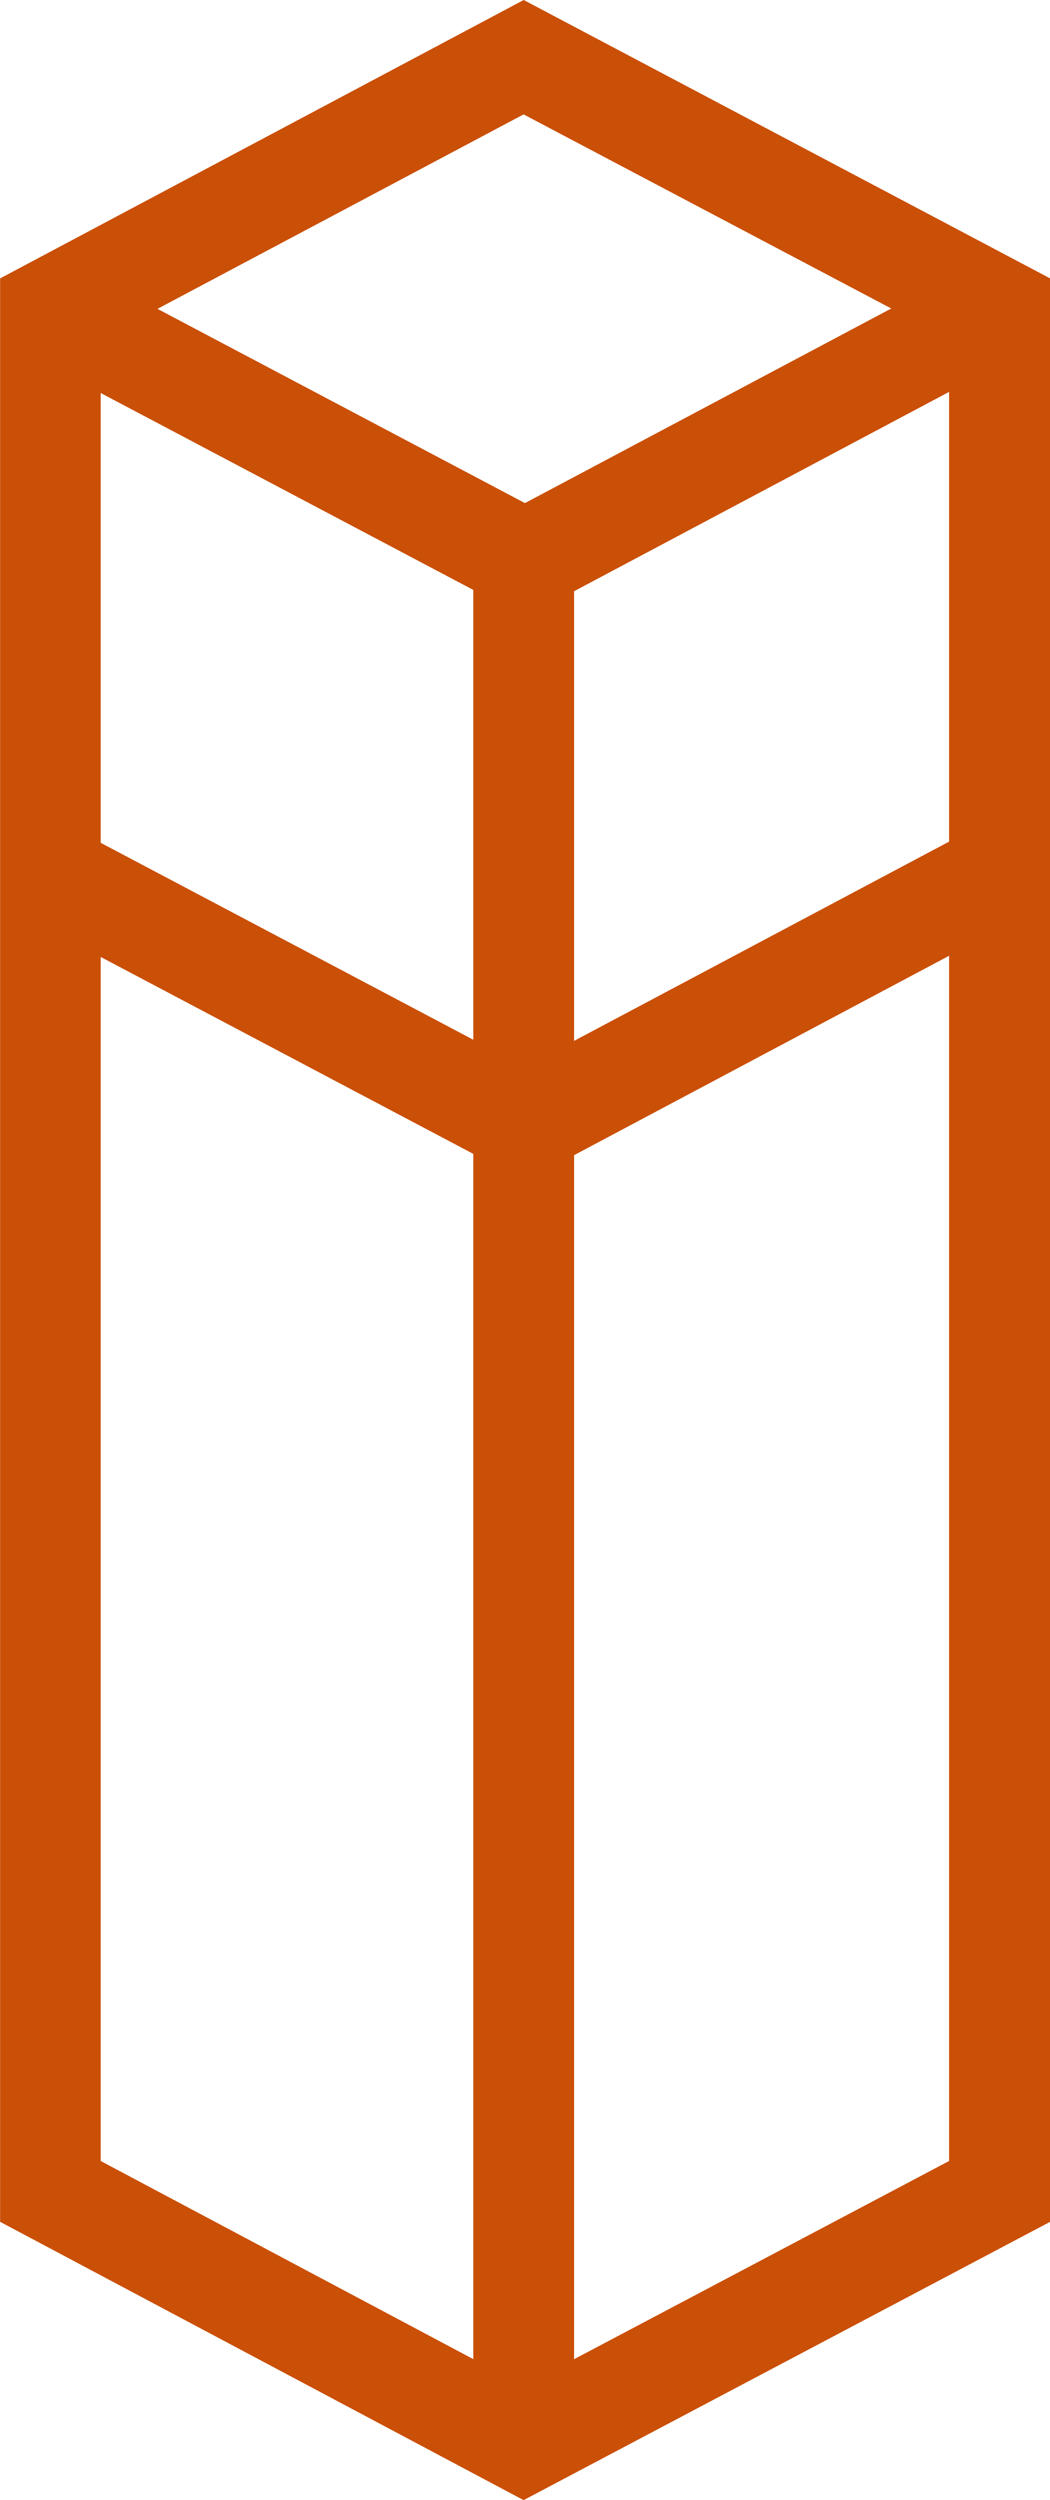 <svg xmlns="http://www.w3.org/2000/svg" width="36" height="85.699" viewBox="0 0 36 85.699">
  <g id="Group_137" data-name="Group 137" transform="translate(-58.096 -114.741)">
    <g id="Group_136" data-name="Group 136" transform="translate(58.096 114.741)">
      <g id="Group_131" data-name="Group 131" transform="translate(0)">
        <path id="Path_14" data-name="Path 14" d="M58.471,188.326V123.788L74.7,115.166l16.317,8.622v64.537L74.7,196.948Z" transform="translate(-56.742 -113.208)" fill="none"/>
        <path id="Path_15" data-name="Path 15" d="M76.048,200.44,58.1,190.9V124.284l17.952-9.543L94.1,124.284V190.9Zm-14.5-11.625,14.5,7.709,14.588-7.709V126.362l-14.588-7.7-14.5,7.7Z" transform="translate(-58.096 -114.741)" fill="#ca4f07"/>
      </g>
      <g id="Group_132" data-name="Group 132" transform="translate(0.876 9.05)">
        <path id="Path_16" data-name="Path 16" d="M91,117.037,74.779,125.66l-16.317-8.623" transform="translate(-57.654 -115.507)" fill="none"/>
        <path id="Path_17" data-name="Path 17" d="M75.412,128.814l-17.126-9.049,1.615-3.06L75.408,124.9l15.418-8.189,1.62,3.051Z" transform="translate(-58.286 -116.705)" fill="#ca4f07"/>
      </g>
      <g id="Group_133" data-name="Group 133" transform="translate(0.876 28.381)">
        <path id="Path_18" data-name="Path 18" d="M91,121.232l-16.226,8.623-16.317-8.623" transform="translate(-57.654 -119.704)" fill="none"/>
        <path id="Path_19" data-name="Path 19" d="M75.412,133.009,58.286,123.96,59.9,120.9l15.506,8.194,15.418-8.19,1.62,3.051Z" transform="translate(-58.286 -120.9)" fill="#ca4f07"/>
      </g>
      <g id="Group_134" data-name="Group 134" transform="translate(16.227 19.201)">
        <line id="Line_60" data-name="Line 60" y2="64.537" transform="translate(1.728 0.001)" fill="#fff"/>
        <rect id="Rectangle_44" data-name="Rectangle 44" width="3.456" height="64.54" fill="#ca4f07"/>
      </g>
      <g id="Group_135" data-name="Group 135" transform="translate(34.272 10.579)">
        <path id="Path_20" data-name="Path 20" d="M65.534,117.037" transform="translate(-65.534 -117.037)" fill="#ca4f07" stroke="#1a1818" stroke-miterlimit="10" stroke-width="0.75"/>
      </g>
    </g>
  </g>
</svg>
